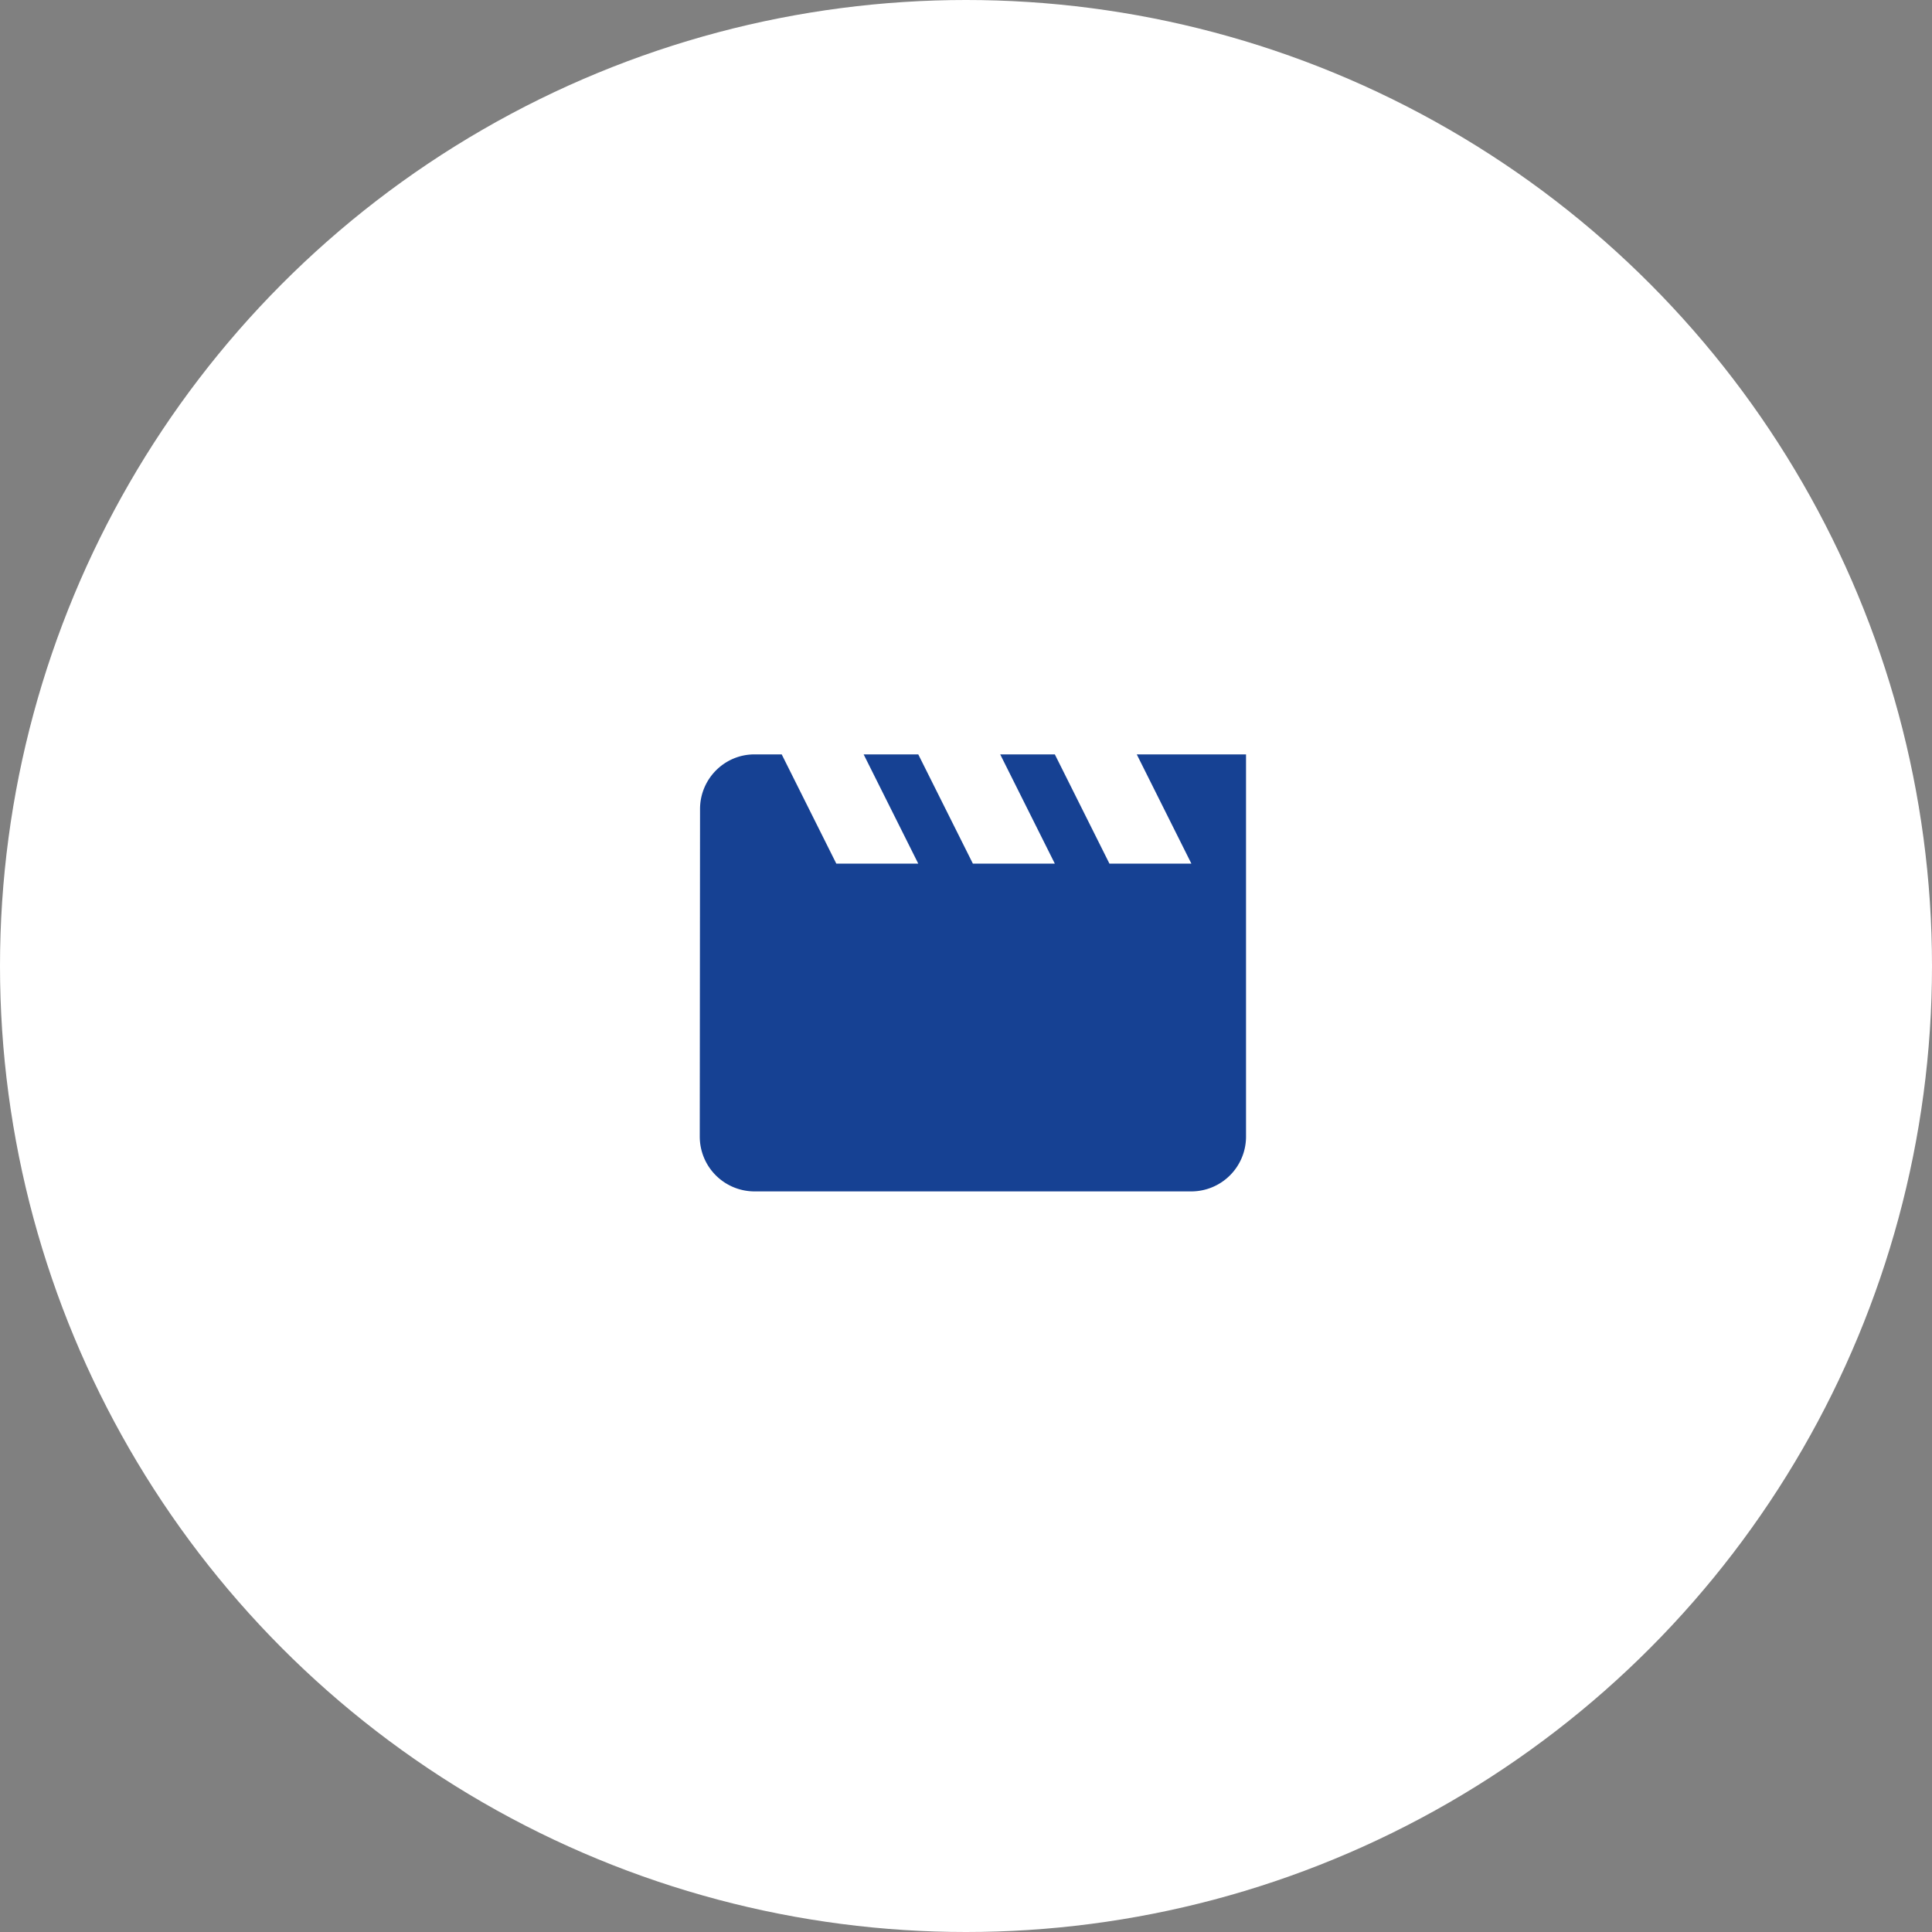 <svg width="120" height="120" viewBox="0 0 120 120" xmlns="http://www.w3.org/2000/svg" xmlns:xlink="http://www.w3.org/1999/xlink"><rect x="0" y="0" width="120" height="120" fill="#808080" stroke="none"/><title>Group 33</title><defs><path d="M34.607 10.857L38 17.643h-5.09l-3.392-6.786h-3.393l3.393 6.786h-5.09l-3.392-6.786h-3.393l3.393 6.786h-5.09l-3.392-6.786h-1.697c-1.866 0-3.376 1.527-3.376 3.393l-.017 20.357A3.403 3.403 0 0 0 10.857 38H38a3.403 3.403 0 0 0 3.393-3.393v-23.75h-6.786z" id="a"/></defs><g fill="none" fill-rule="evenodd"><circle fill="#FFF" cx="60" cy="60" r="60"/><use fill="#164193" xlink:href="#a" transform="translate(36 36)"/></g></svg>